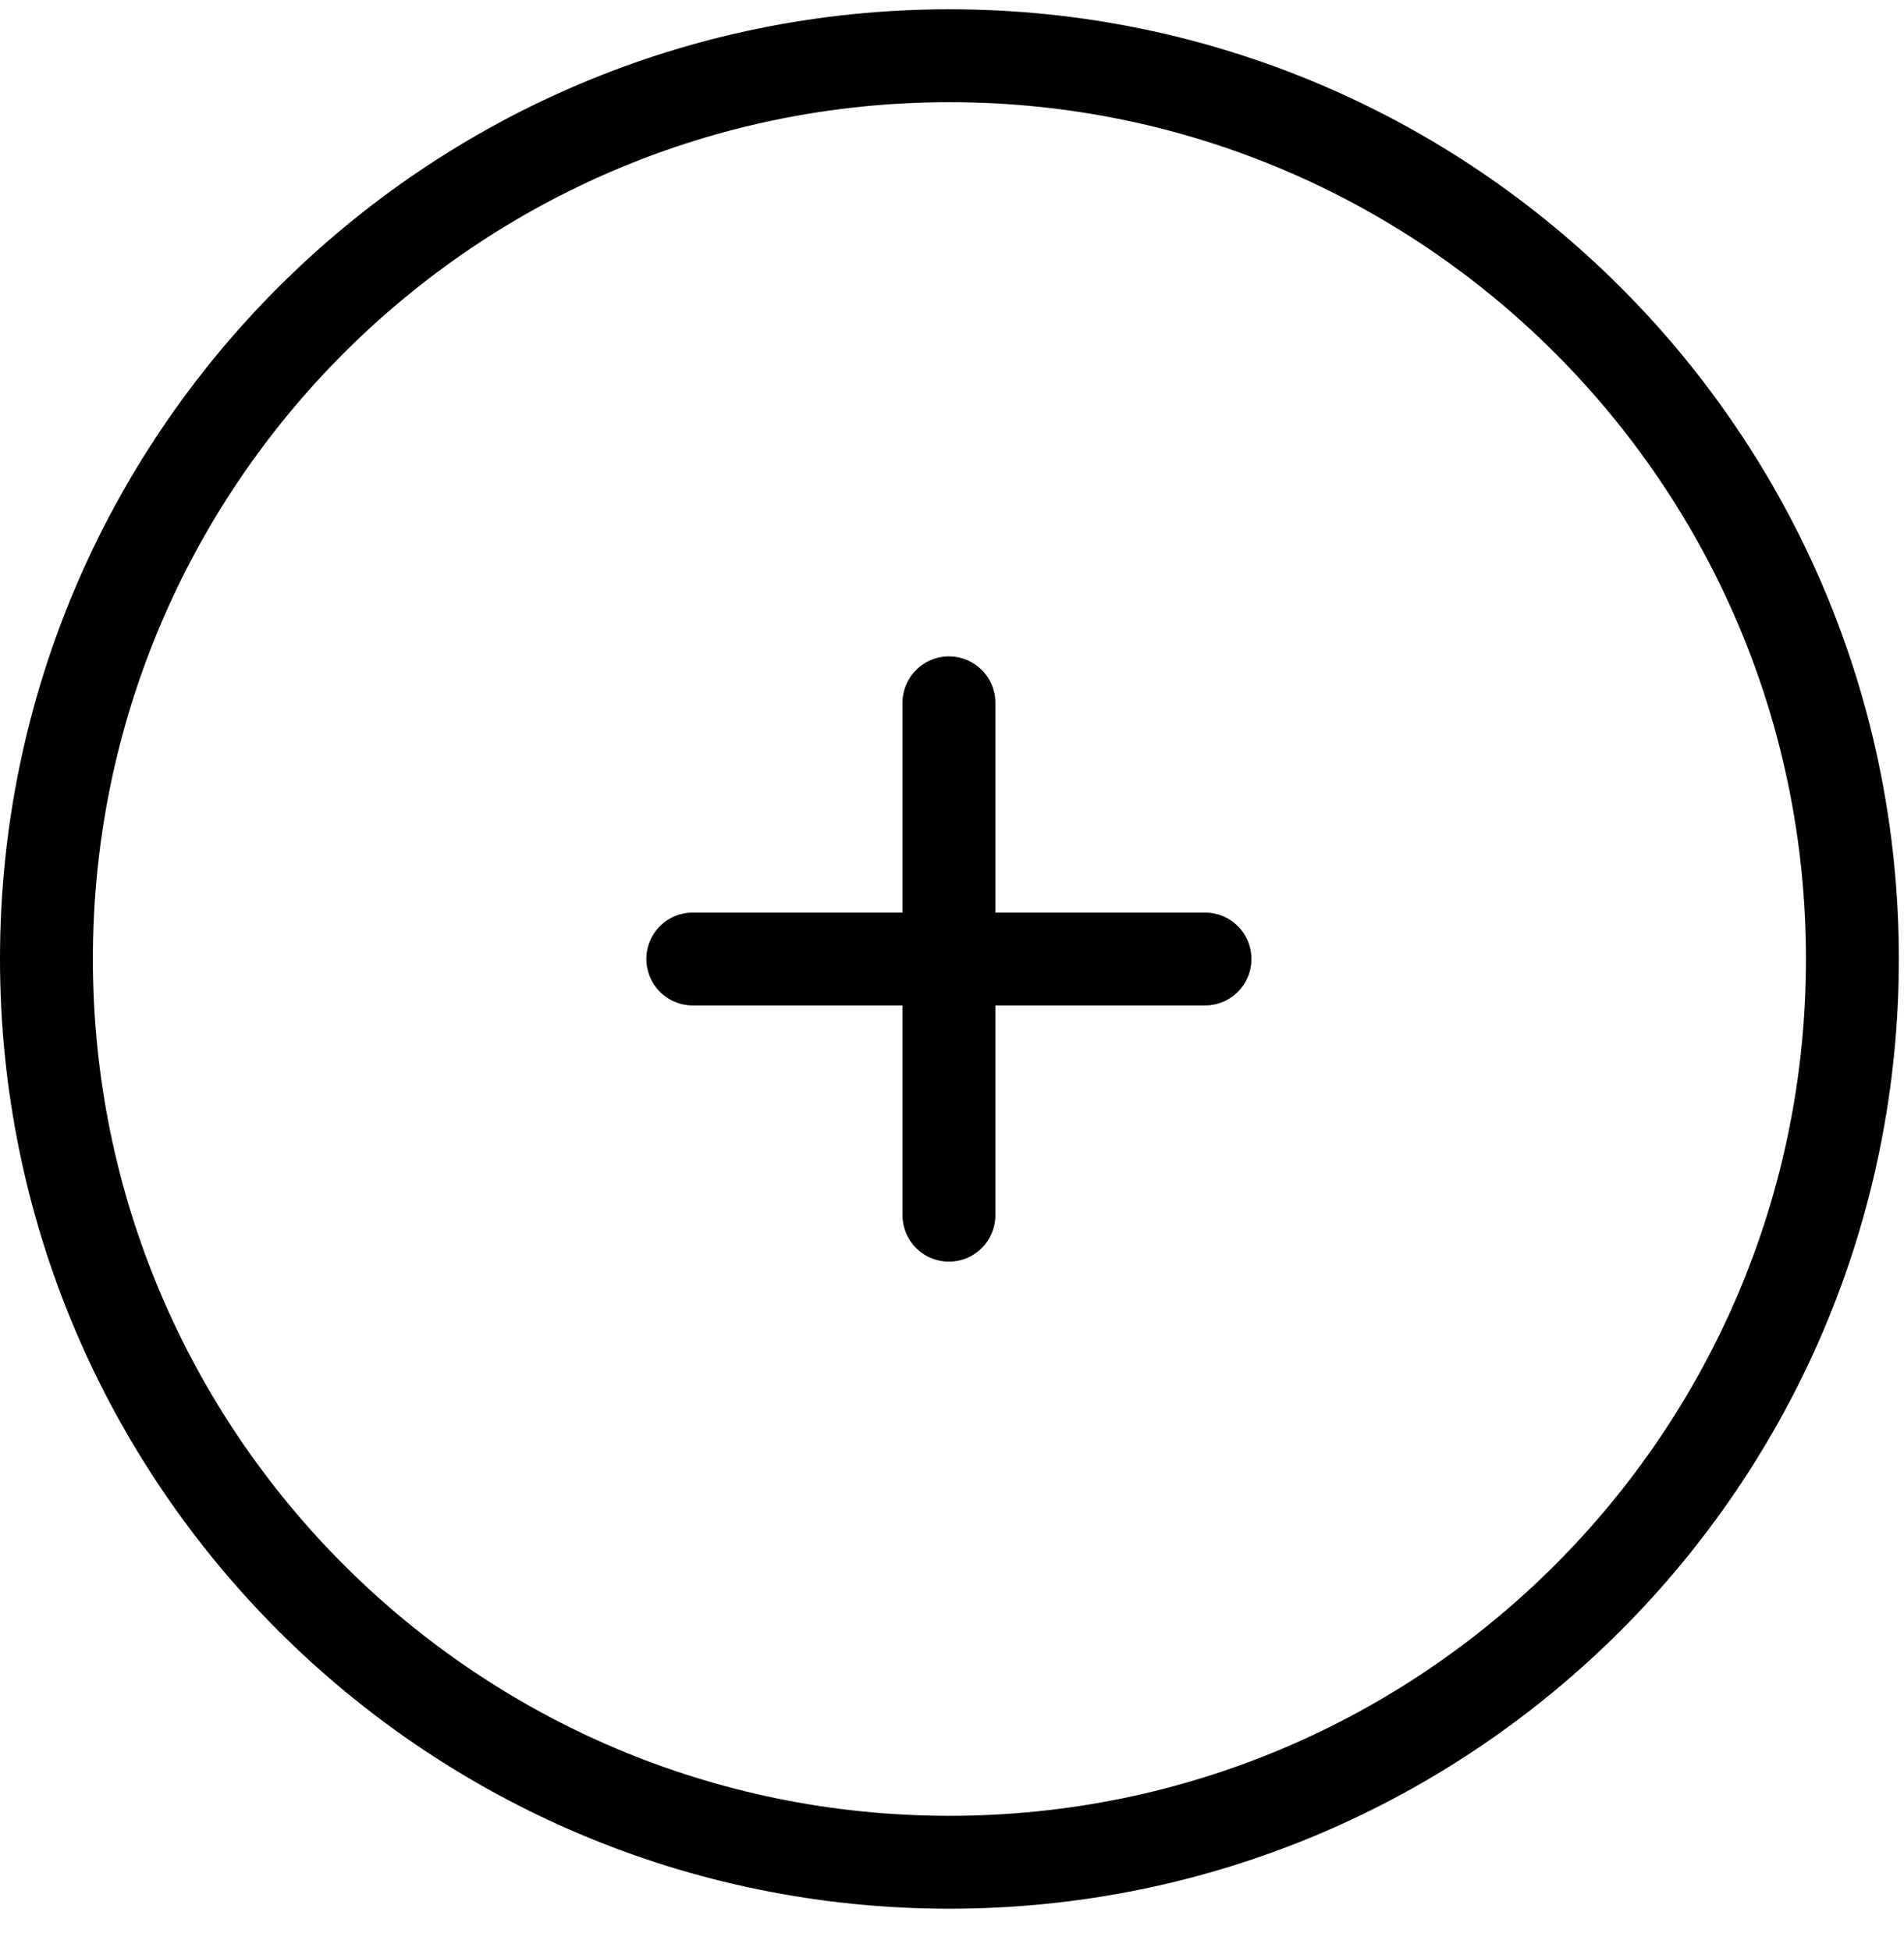 <svg width="41" height="42" viewBox="0 0 41 42" fill="none" xmlns="http://www.w3.org/2000/svg">
  <path d="M20.445 1.2C31.184 1.2 39.889 9.906 39.889 20.645C39.889 31.384 31.184 40.09 20.445 40.09C9.706 40.09 1 31.384 1 20.645C1 9.906 9.706 1.2 20.445 1.2Z" stroke="black" stroke-width="2"/>
  <path d="M14.918 20.645L25.948 20.645" stroke="black" stroke-width="2" stroke-linecap="round"/>
  <path d="M20.434 15.13L20.434 26.16" stroke="black" stroke-width="2" stroke-linecap="round"/>
</svg>